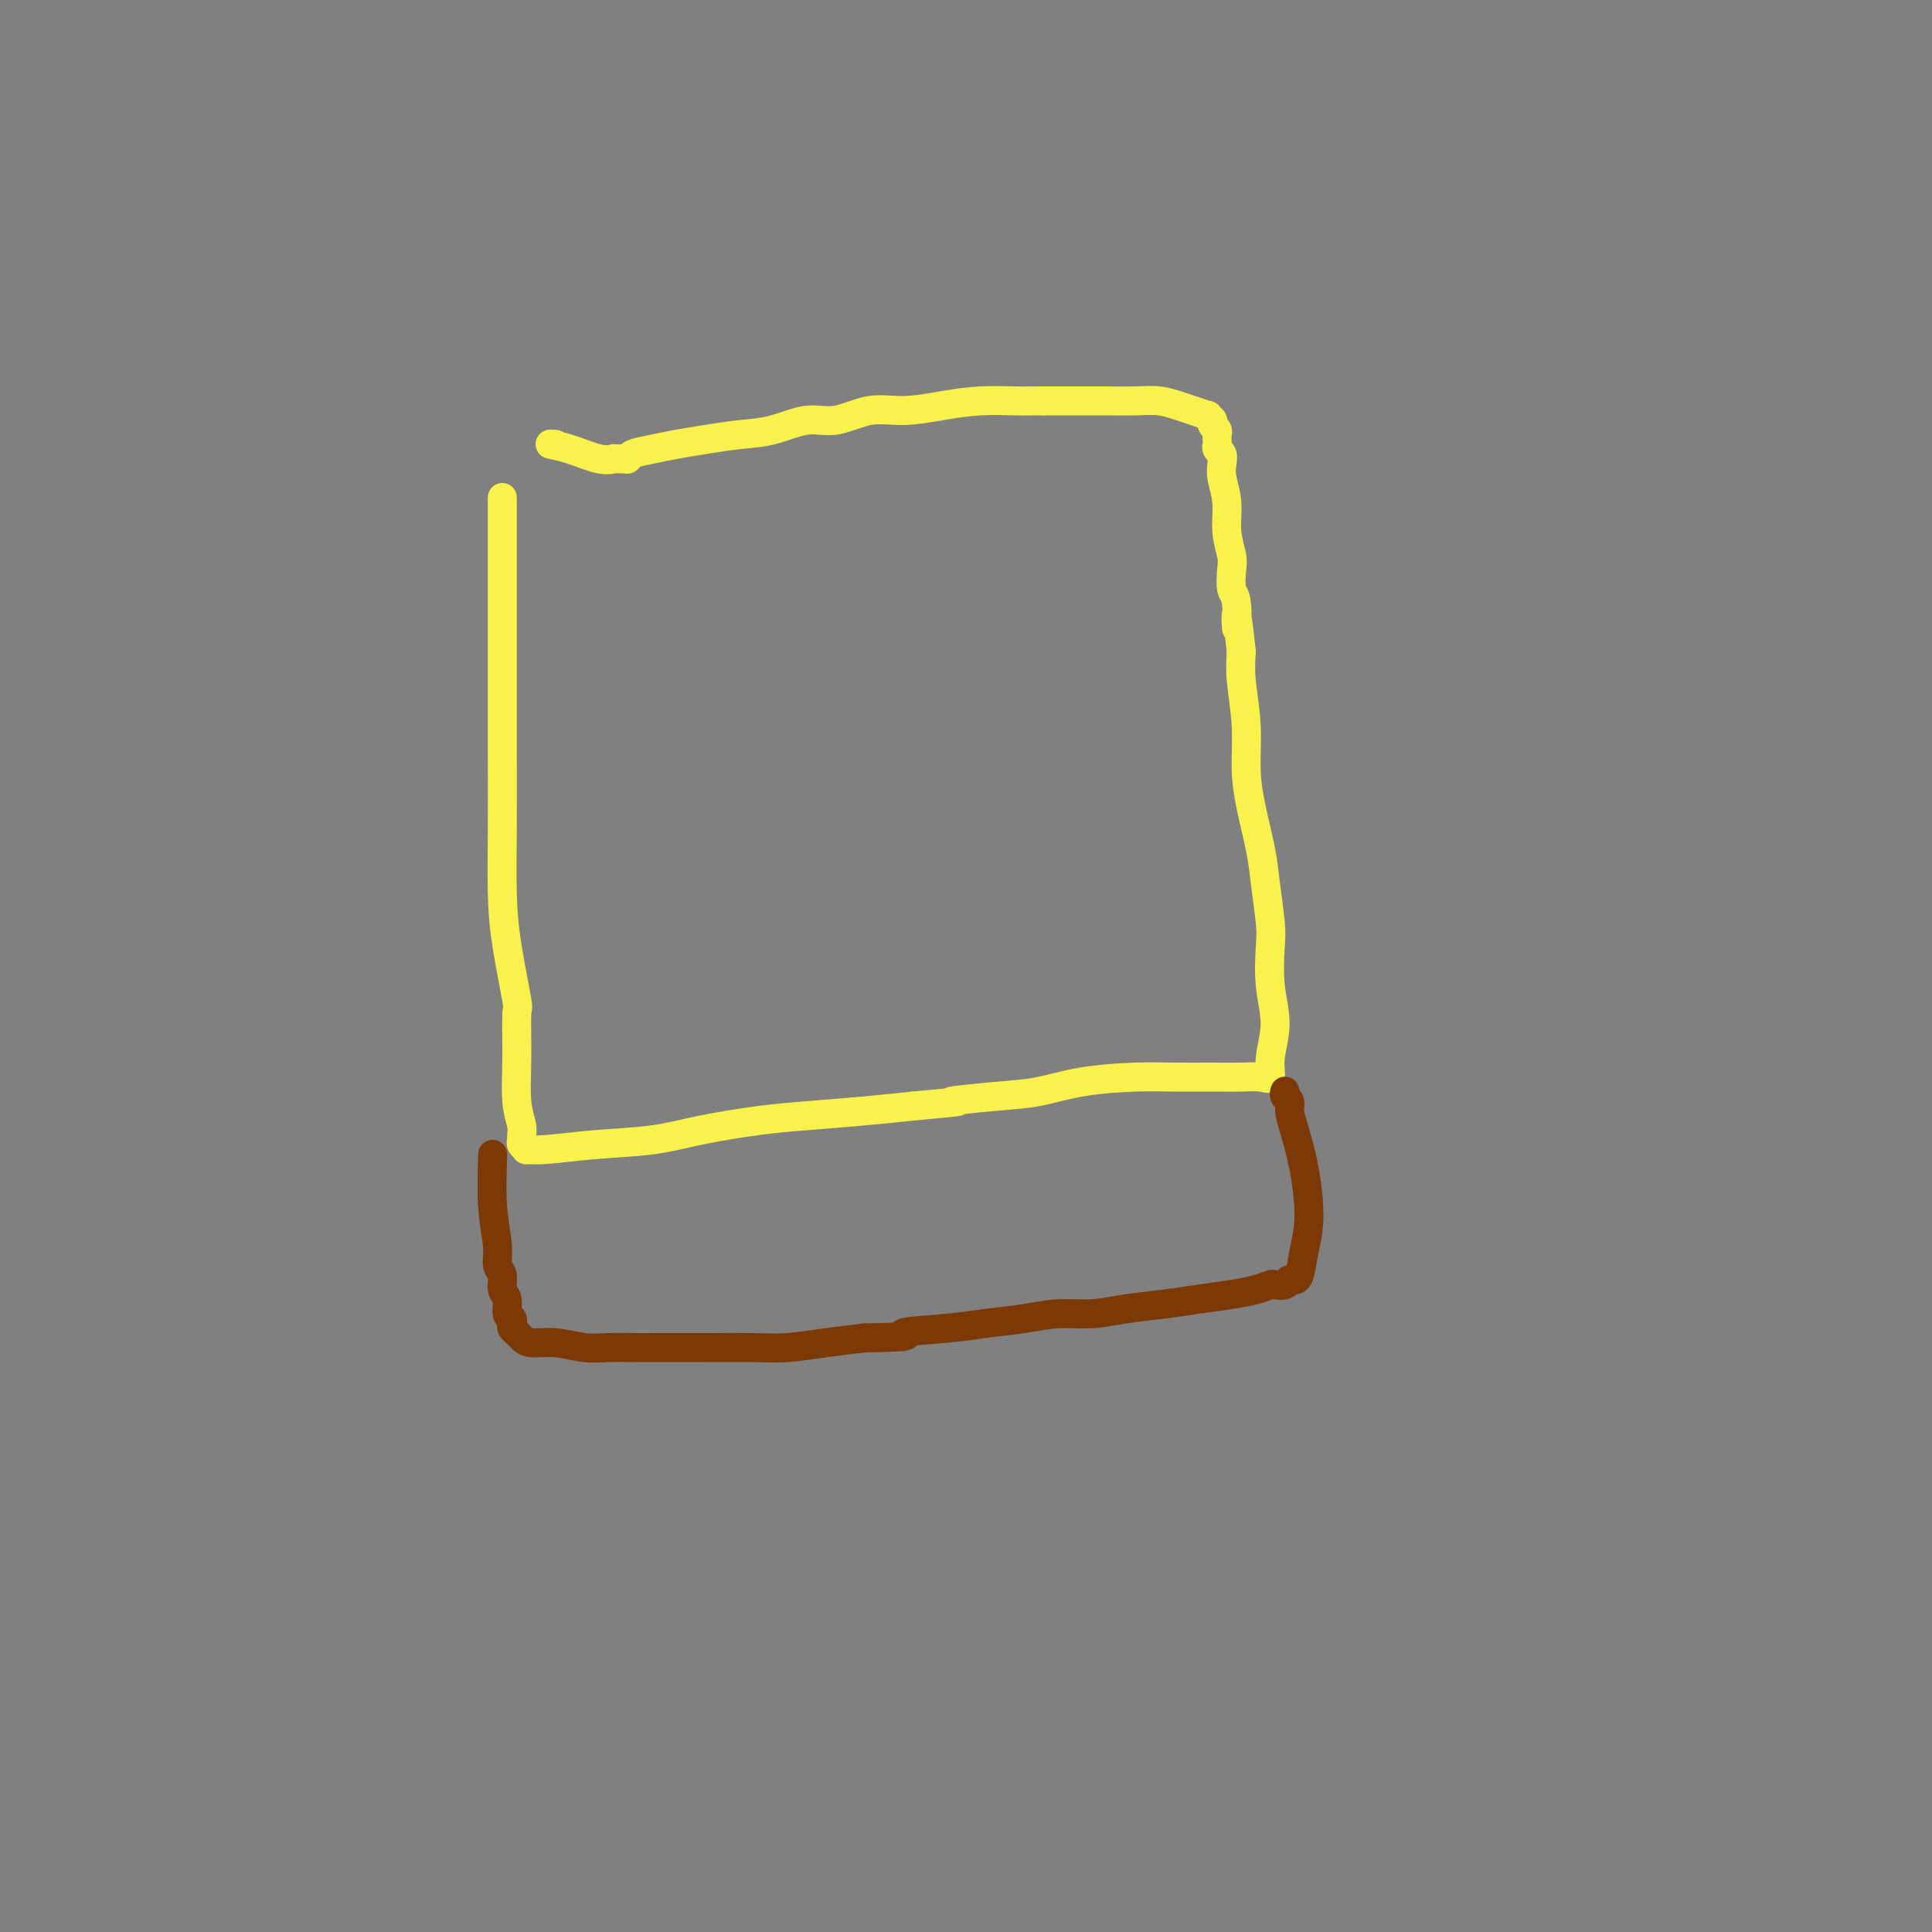<svg viewBox='0 0 400 400' version='1.1' xmlns='http://www.w3.org/2000/svg' xmlns:xlink='http://www.w3.org/1999/xlink'><rect x="0" y="0" width="400" height="400" fill="#808080" stroke="none"/><g fill='none' stroke='#F9F24D' stroke-width='6' stroke-linecap='round' stroke-linejoin='round'><path d='M104,103c0.001,12.185 0.002,24.370 0,33c-0.002,8.630 -0.007,13.704 0,19c0.007,5.296 0.026,10.813 0,16c-0.026,5.187 -0.098,10.043 0,14c0.098,3.957 0.365,7.016 1,11c0.635,3.984 1.638,8.895 2,11c0.362,2.105 0.083,1.404 0,3c-0.083,1.596 0.031,5.488 0,9c-0.031,3.512 -0.206,6.642 0,9c0.206,2.358 0.791,3.942 1,5c0.209,1.058 0.040,1.590 0,2c-0.040,0.410 0.050,0.699 0,1c-0.050,0.301 -0.238,0.613 0,1c0.238,0.387 0.903,0.848 1,1c0.097,0.152 -0.374,-0.003 0,0c0.374,0.003 1.595,0.166 4,0c2.405,-0.166 5.996,-0.660 10,-1c4.004,-0.340 8.423,-0.525 12,-1c3.577,-0.475 6.312,-1.241 10,-2c3.688,-0.759 8.329,-1.513 12,-2c3.671,-0.487 6.373,-0.708 10,-1c3.627,-0.292 8.179,-0.655 12,-1c3.821,-0.345 6.910,-0.673 10,-1'/><path d='M189,229c13.915,-1.257 8.201,-0.901 8,-1c-0.201,-0.099 5.111,-0.653 9,-1c3.889,-0.347 6.356,-0.485 9,-1c2.644,-0.515 5.466,-1.406 9,-2c3.534,-0.594 7.779,-0.892 11,-1c3.221,-0.108 5.417,-0.026 8,0c2.583,0.026 5.552,-0.003 8,0c2.448,0.003 4.373,0.037 6,0c1.627,-0.037 2.954,-0.144 4,0c1.046,0.144 1.811,0.541 2,0c0.189,-0.541 -0.197,-2.020 0,-4c0.197,-1.980 0.978,-4.461 1,-7c0.022,-2.539 -0.714,-5.137 -1,-8c-0.286,-2.863 -0.122,-5.993 0,-8c0.122,-2.007 0.200,-2.893 0,-5c-0.200,-2.107 -0.680,-5.434 -1,-8c-0.320,-2.566 -0.482,-4.369 -1,-7c-0.518,-2.631 -1.393,-6.089 -2,-9c-0.607,-2.911 -0.946,-5.275 -1,-8c-0.054,-2.725 0.178,-5.811 0,-9c-0.178,-3.189 -0.765,-6.483 -1,-9c-0.235,-2.517 -0.117,-4.259 0,-6'/><path d='M257,135c-1.325,-12.775 -1.139,-6.211 -1,-5c0.139,1.211 0.229,-2.929 0,-5c-0.229,-2.071 -0.778,-2.072 -1,-3c-0.222,-0.928 -0.116,-2.783 0,-4c0.116,-1.217 0.241,-1.796 0,-3c-0.241,-1.204 -0.848,-3.033 -1,-5c-0.152,-1.967 0.152,-4.071 0,-6c-0.152,-1.929 -0.759,-3.683 -1,-5c-0.241,-1.317 -0.117,-2.195 0,-3c0.117,-0.805 0.228,-1.535 0,-2c-0.228,-0.465 -0.793,-0.664 -1,-1c-0.207,-0.336 -0.055,-0.807 0,-1c0.055,-0.193 0.015,-0.107 0,0c-0.015,0.107 -0.003,0.236 0,0c0.003,-0.236 -0.003,-0.837 0,-1c0.003,-0.163 0.015,0.110 0,0c-0.015,-0.110 -0.057,-0.604 0,-1c0.057,-0.396 0.213,-0.693 0,-1c-0.213,-0.307 -0.793,-0.622 -1,-1c-0.207,-0.378 -0.039,-0.818 0,-1c0.039,-0.182 -0.051,-0.104 0,0c0.051,0.104 0.244,0.235 0,0c-0.244,-0.235 -0.925,-0.837 -1,-1c-0.075,-0.163 0.454,0.114 0,0c-0.454,-0.114 -1.892,-0.619 -3,-1c-1.108,-0.381 -1.886,-0.638 -3,-1c-1.114,-0.362 -2.564,-0.829 -4,-1c-1.436,-0.171 -2.859,-0.046 -5,0c-2.141,0.046 -4.999,0.012 -7,0c-2.001,-0.012 -3.143,-0.004 -5,0c-1.857,0.004 -4.428,0.002 -7,0'/><path d='M216,83c-4.749,0.011 -4.620,0.039 -6,0c-1.380,-0.039 -4.269,-0.146 -7,0c-2.731,0.146 -5.305,0.545 -8,1c-2.695,0.455 -5.510,0.966 -8,1c-2.490,0.034 -4.656,-0.408 -7,0c-2.344,0.408 -4.866,1.668 -7,2c-2.134,0.332 -3.879,-0.262 -6,0c-2.121,0.262 -4.618,1.380 -7,2c-2.382,0.620 -4.649,0.743 -7,1c-2.351,0.257 -4.787,0.647 -7,1c-2.213,0.353 -4.202,0.669 -6,1c-1.798,0.331 -3.404,0.677 -5,1c-1.596,0.323 -3.182,0.622 -4,1c-0.818,0.378 -0.866,0.835 -1,1c-0.134,0.165 -0.352,0.038 -1,0c-0.648,-0.038 -1.727,0.014 -2,0c-0.273,-0.014 0.258,-0.095 0,0c-0.258,0.095 -1.306,0.366 -3,0c-1.694,-0.366 -4.033,-1.368 -6,-2c-1.967,-0.632 -3.562,-0.895 -4,-1c-0.438,-0.105 0.281,-0.053 1,0'/></g>
<g fill='none' stroke='#7C3805' stroke-width='6' stroke-linecap='round' stroke-linejoin='round'><path d='M102,239c-0.122,3.854 -0.244,7.708 0,11c0.244,3.292 0.854,6.021 1,8c0.146,1.979 -0.172,3.206 0,4c0.172,0.794 0.834,1.154 1,2c0.166,0.846 -0.166,2.177 0,3c0.166,0.823 0.828,1.138 1,2c0.172,0.862 -0.147,2.273 0,3c0.147,0.727 0.760,0.772 1,1c0.240,0.228 0.107,0.640 0,1c-0.107,0.360 -0.186,0.670 0,1c0.186,0.330 0.639,0.681 1,1c0.361,0.319 0.629,0.607 1,1c0.371,0.393 0.843,0.890 2,1c1.157,0.110 2.997,-0.167 5,0c2.003,0.167 4.169,0.777 6,1c1.831,0.223 3.329,0.060 5,0c1.671,-0.060 3.516,-0.016 5,0c1.484,0.016 2.606,0.005 4,0c1.394,-0.005 3.059,-0.004 5,0c1.941,0.004 4.158,0.012 7,0c2.842,-0.012 6.308,-0.045 9,0c2.692,0.045 4.609,0.166 7,0c2.391,-0.166 5.254,-0.619 8,-1c2.746,-0.381 5.373,-0.691 8,-1'/><path d='M179,277c12.351,-0.179 7.729,-0.626 8,-1c0.271,-0.374 5.435,-0.674 9,-1c3.565,-0.326 5.532,-0.679 8,-1c2.468,-0.321 5.439,-0.611 8,-1c2.561,-0.389 4.713,-0.878 7,-1c2.287,-0.122 4.708,0.122 7,0c2.292,-0.122 4.455,-0.610 7,-1c2.545,-0.390 5.474,-0.683 8,-1c2.526,-0.317 4.651,-0.660 7,-1c2.349,-0.340 4.923,-0.679 7,-1c2.077,-0.321 3.657,-0.626 5,-1c1.343,-0.374 2.450,-0.818 3,-1c0.550,-0.182 0.543,-0.101 1,0c0.457,0.101 1.376,0.223 2,0c0.624,-0.223 0.951,-0.792 1,-1c0.049,-0.208 -0.180,-0.056 0,0c0.180,0.056 0.769,0.015 1,0c0.231,-0.015 0.105,-0.004 0,0c-0.105,0.004 -0.188,0.003 0,0c0.188,-0.003 0.646,-0.006 1,-1c0.354,-0.994 0.602,-2.980 1,-5c0.398,-2.020 0.945,-4.075 1,-7c0.055,-2.925 -0.381,-6.720 -1,-10c-0.619,-3.280 -1.420,-6.046 -2,-8c-0.580,-1.954 -0.940,-3.098 -1,-4c-0.060,-0.902 0.180,-1.562 0,-2c-0.180,-0.438 -0.780,-0.653 -1,-1c-0.220,-0.347 -0.059,-0.824 0,-1c0.059,-0.176 0.017,-0.050 0,0c-0.017,0.050 -0.008,0.025 0,0'/></g>
</svg>